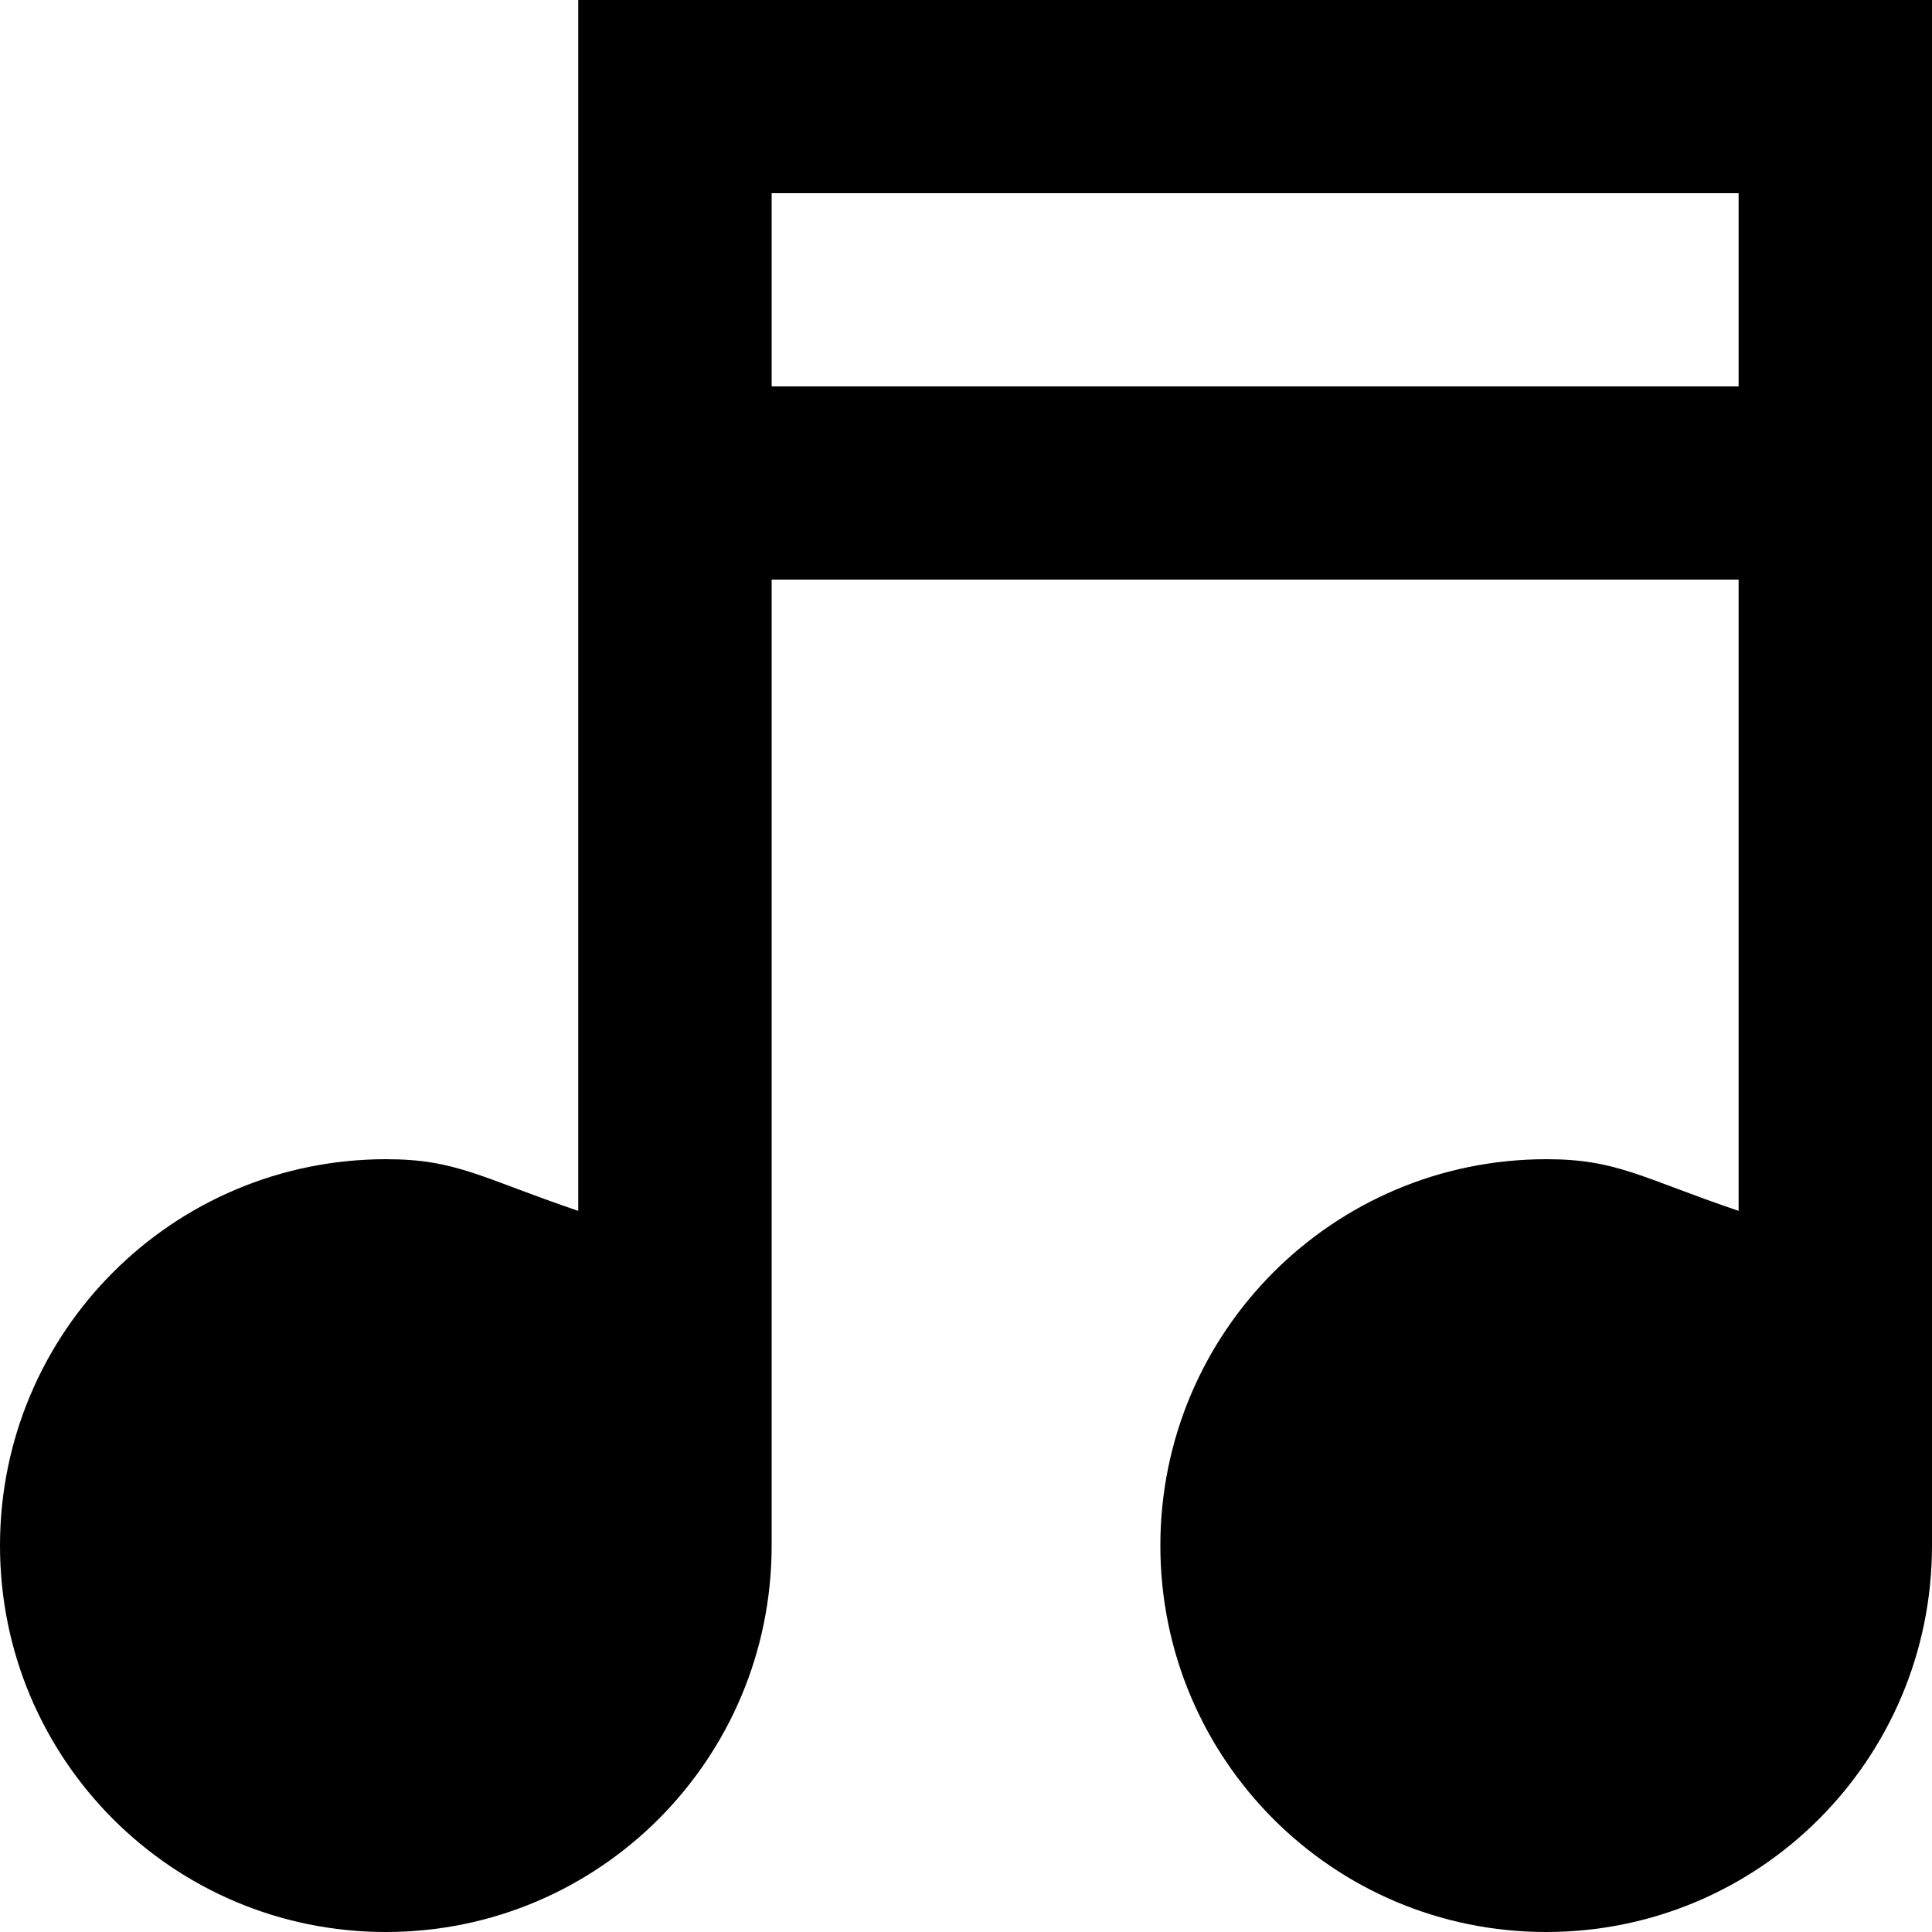<?xml version="1.0" encoding="UTF-8" standalone="no"?>
<!-- Uploaded to: SVG Repo, www.svgrepo.com, Generator: SVG Repo Mixer Tools -->
<svg width="800px" height="800px" viewBox="0 0 20 20" version="1.1" xmlns="http://www.w3.org/2000/svg" xmlns:xlink="http://www.w3.org/1999/xlink">
    
    <title>music [#995]</title>
    <desc>Created with Sketch.</desc>
    <defs>

</defs>
    <g id="Page-1" stroke="none" stroke-width="1" fill="none" fill-rule="evenodd">
        <g id="Dribbble-Light-Preview" transform="translate(-260, -3799)" fill="#000000">
            <g id="icons" transform="translate(56, 160)">
                <path d="M211.988,3643 L221.998,3643 L221.998,3641 L211.988,3641 L211.988,3643 Z M209.986,3639 L209.986,3651.535 C208.985,3651.195 208.727,3651 207.998,3651 C205.786,3651 204,3652.791 204,3655 C204,3657.209 205.783,3659 207.994,3659 C210.205,3659 211.988,3657.209 211.988,3655 L211.988,3645 L221.998,3645 L221.998,3651.535 C220.997,3651.195 220.739,3651 220.01,3651 C217.798,3651 216.012,3652.791 216.012,3655 C216.012,3657.209 217.795,3659 220.006,3659 C222.217,3659 224,3657.209 224,3655 L224,3639 L209.986,3639 Z" id="music-[#995]">

</path>
            </g>
        </g>
    </g>
</svg>